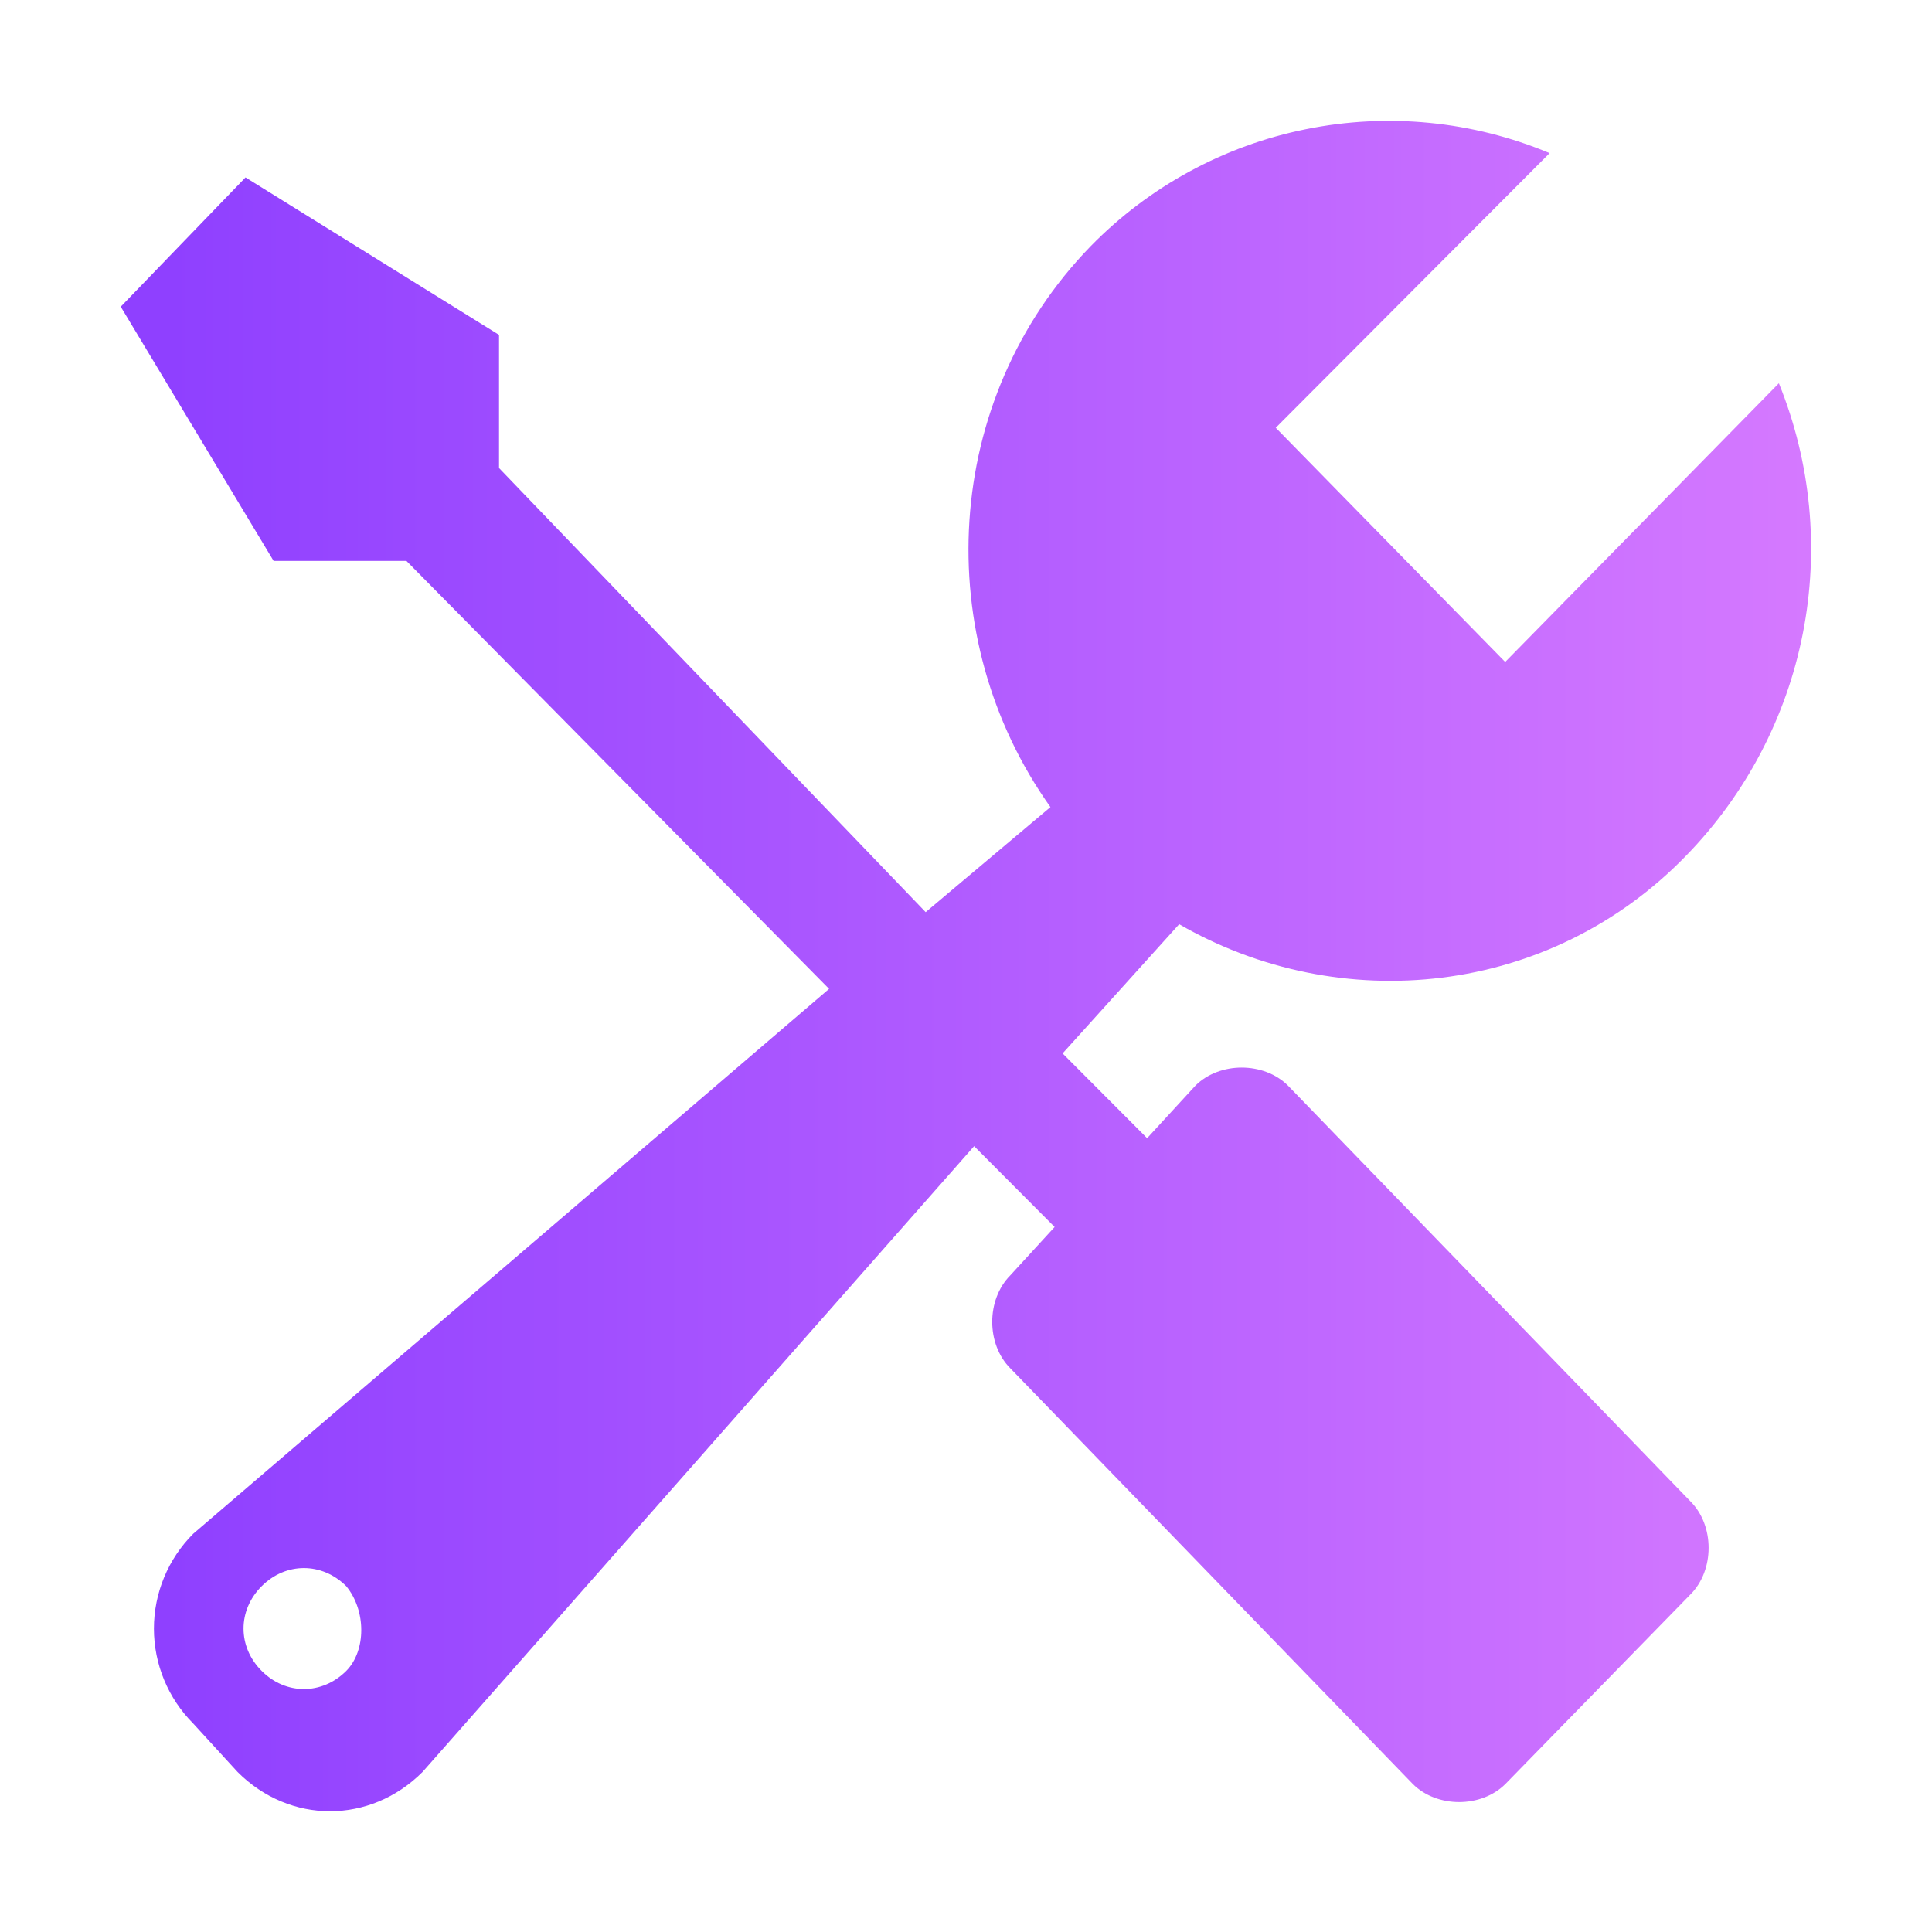 <svg width="24" height="24" viewBox="0 0 24 24" fill="none" xmlns="http://www.w3.org/2000/svg">
<path d="M22.098 4.761C22.497 5.745 22.6 6.824 22.396 7.866C22.192 8.907 21.688 9.867 20.948 10.627C19.248 12.383 16.648 12.634 14.648 11.481L13.2 13.086L14.25 14.139L14.85 13.486C15.15 13.187 15.7 13.187 16 13.486L21 18.651C21.3 18.951 21.3 19.505 21 19.806L18.701 22.161C18.401 22.461 17.85 22.461 17.55 22.161L12.55 16.997C12.251 16.697 12.251 16.145 12.55 15.843L13.101 15.242L12.101 14.238L5.25 22.011C4.599 22.663 3.6 22.663 2.95 22.011L2.4 21.41C2.088 21.097 1.912 20.673 1.912 20.231C1.912 19.789 2.088 19.366 2.4 19.053L10.299 12.284L5.049 6.968H3.399L1.5 3.81L3.05 2.204L6.199 4.16V5.814L11.499 11.331L13.049 10.026C11.549 7.92 11.698 4.962 13.55 3.057C14.275 2.316 15.206 1.81 16.222 1.605C17.238 1.399 18.293 1.502 19.25 1.902L15.848 5.314L18.698 8.223L22.096 4.763L22.098 4.761ZM4.301 19.704C4 19.404 3.55 19.404 3.251 19.704C2.95 20.004 2.95 20.457 3.251 20.757C3.55 21.057 4 21.057 4.301 20.757C4.55 20.506 4.55 20.006 4.301 19.704Z" fill="url(#paint0_linear_1891_1761)"/>
<defs>
<linearGradient id="paint0_linear_1891_1761" x1="2.118" y1="12.001" x2="22.498" y2="12.001" gradientUnits="userSpaceOnUse">
<stop stop-color="#8F40FF"/>
<stop offset="1" stop-color="#D579FF"/>
</linearGradient>
</defs>
</svg>
